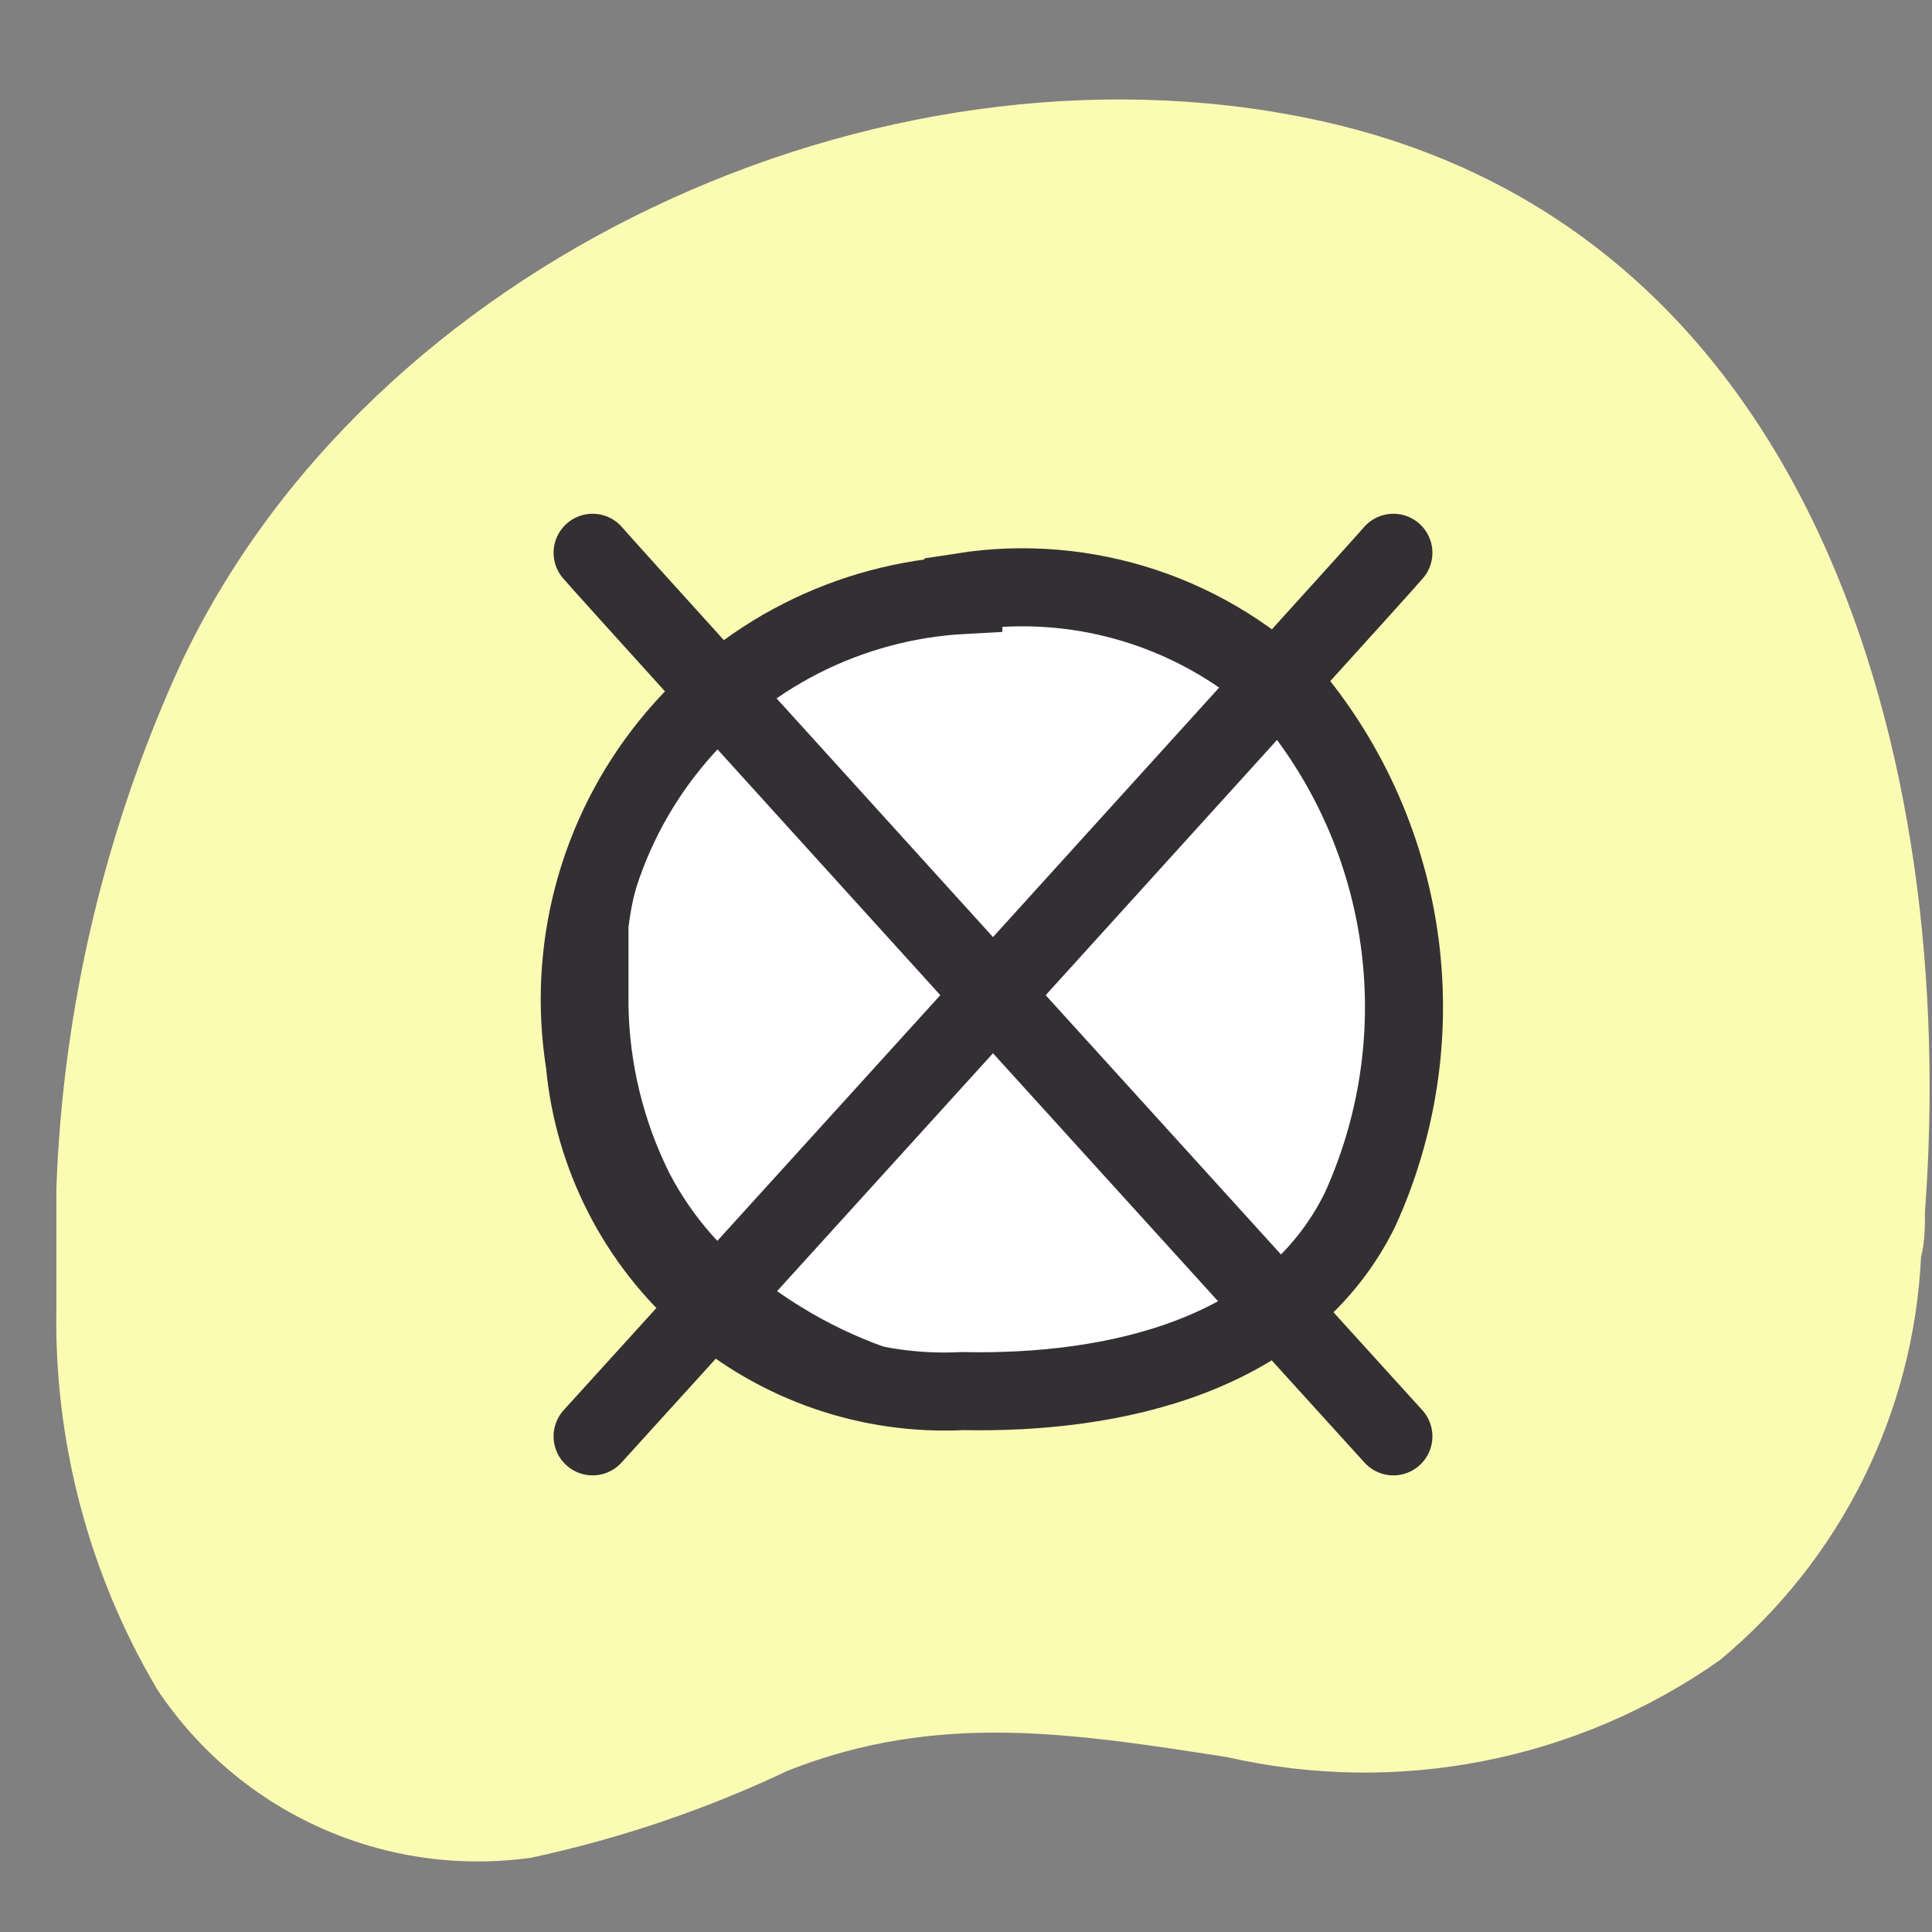 <svg width="33" height="33" viewBox="0 0 33 33" fill="none" xmlns="http://www.w3.org/2000/svg">
<rect x="0" y="0" width="33" height="33" fill="#808080" stroke="none"/>
<g clip-path="url(#clip0_2804_9799)">
<g clip-path="url(#clip1_2804_9799)">
<path d="M0.963 22.32C0.963 21.64 0.963 20.987 0.963 20.294C1.075 17.201 1.795 14.162 3.083 11.348C6.296 4.495 14.962 0.483 22.387 2.029C31.013 3.816 33.453 13.001 32.88 20.694C32.88 20.947 32.88 21.214 32.813 21.467C32.75 22.792 32.411 24.089 31.819 25.276C31.227 26.462 30.394 27.513 29.373 28.359C28.165 29.209 26.792 29.795 25.343 30.079C23.894 30.364 22.401 30.341 20.961 30.013C18.295 29.599 16.015 29.239 13.469 30.239C12.065 30.905 10.588 31.406 9.069 31.732C7.841 31.903 6.59 31.724 5.46 31.214C4.33 30.705 3.368 29.886 2.683 28.853C1.514 26.877 0.919 24.615 0.963 22.32Z" fill="#FBFBB3"/>
<path d="M16.455 10.109C17.491 9.948 18.55 10.038 19.545 10.369C20.54 10.701 21.441 11.265 22.174 12.015C23.13 13.22 23.734 14.666 23.92 16.193C24.106 17.72 23.866 19.268 23.227 20.668C21.987 23.174 19.014 23.814 16.441 23.761C14.851 23.84 13.292 23.301 12.09 22.258C10.887 21.214 10.135 19.747 9.989 18.161C9.836 17.203 9.886 16.224 10.136 15.287C10.386 14.35 10.831 13.476 11.441 12.722C12.05 11.968 12.812 11.35 13.675 10.909C14.539 10.468 15.486 10.214 16.455 10.162V10.109Z" fill="white" stroke="#333033" stroke-width="1.333" stroke-miterlimit="10"/>
<path d="M10.948 14.881C10.844 15.193 10.773 15.515 10.735 15.841C10.735 16.268 10.735 16.695 10.735 17.174C10.751 18.165 10.988 19.14 11.428 20.027C11.813 20.771 12.371 21.411 13.055 21.894C13.88 22.521 14.823 22.975 15.828 23.227C16.245 23.255 16.664 23.255 17.081 23.227L16.121 23.96L13.562 23.347L10.775 20.681L9.962 18.281L10.069 15.975L10.948 14.881Z" fill="#333033"/>
<path d="M23.8 24.534C23.8 24.534 10.375 9.749 10.122 9.442" stroke="#333033" stroke-width="1.333" stroke-linecap="round" stroke-linejoin="round"/>
<path d="M10.122 24.534C10.122 24.534 23.547 9.749 23.8 9.442" stroke="#333033" stroke-width="1.333" stroke-linecap="round" stroke-linejoin="round"/>
</g>
</g>
<defs>
<clipPath id="clip0_2804_9799">
<rect width="31.996" height="31.996" fill="white" transform="translate(0.963 0.989)"/>
</clipPath>
<clipPath id="clip1_2804_9799">
<rect width="31.996" height="31.996" fill="white" transform="translate(0.963 0.989)"/>
</clipPath>
</defs>
</svg>
